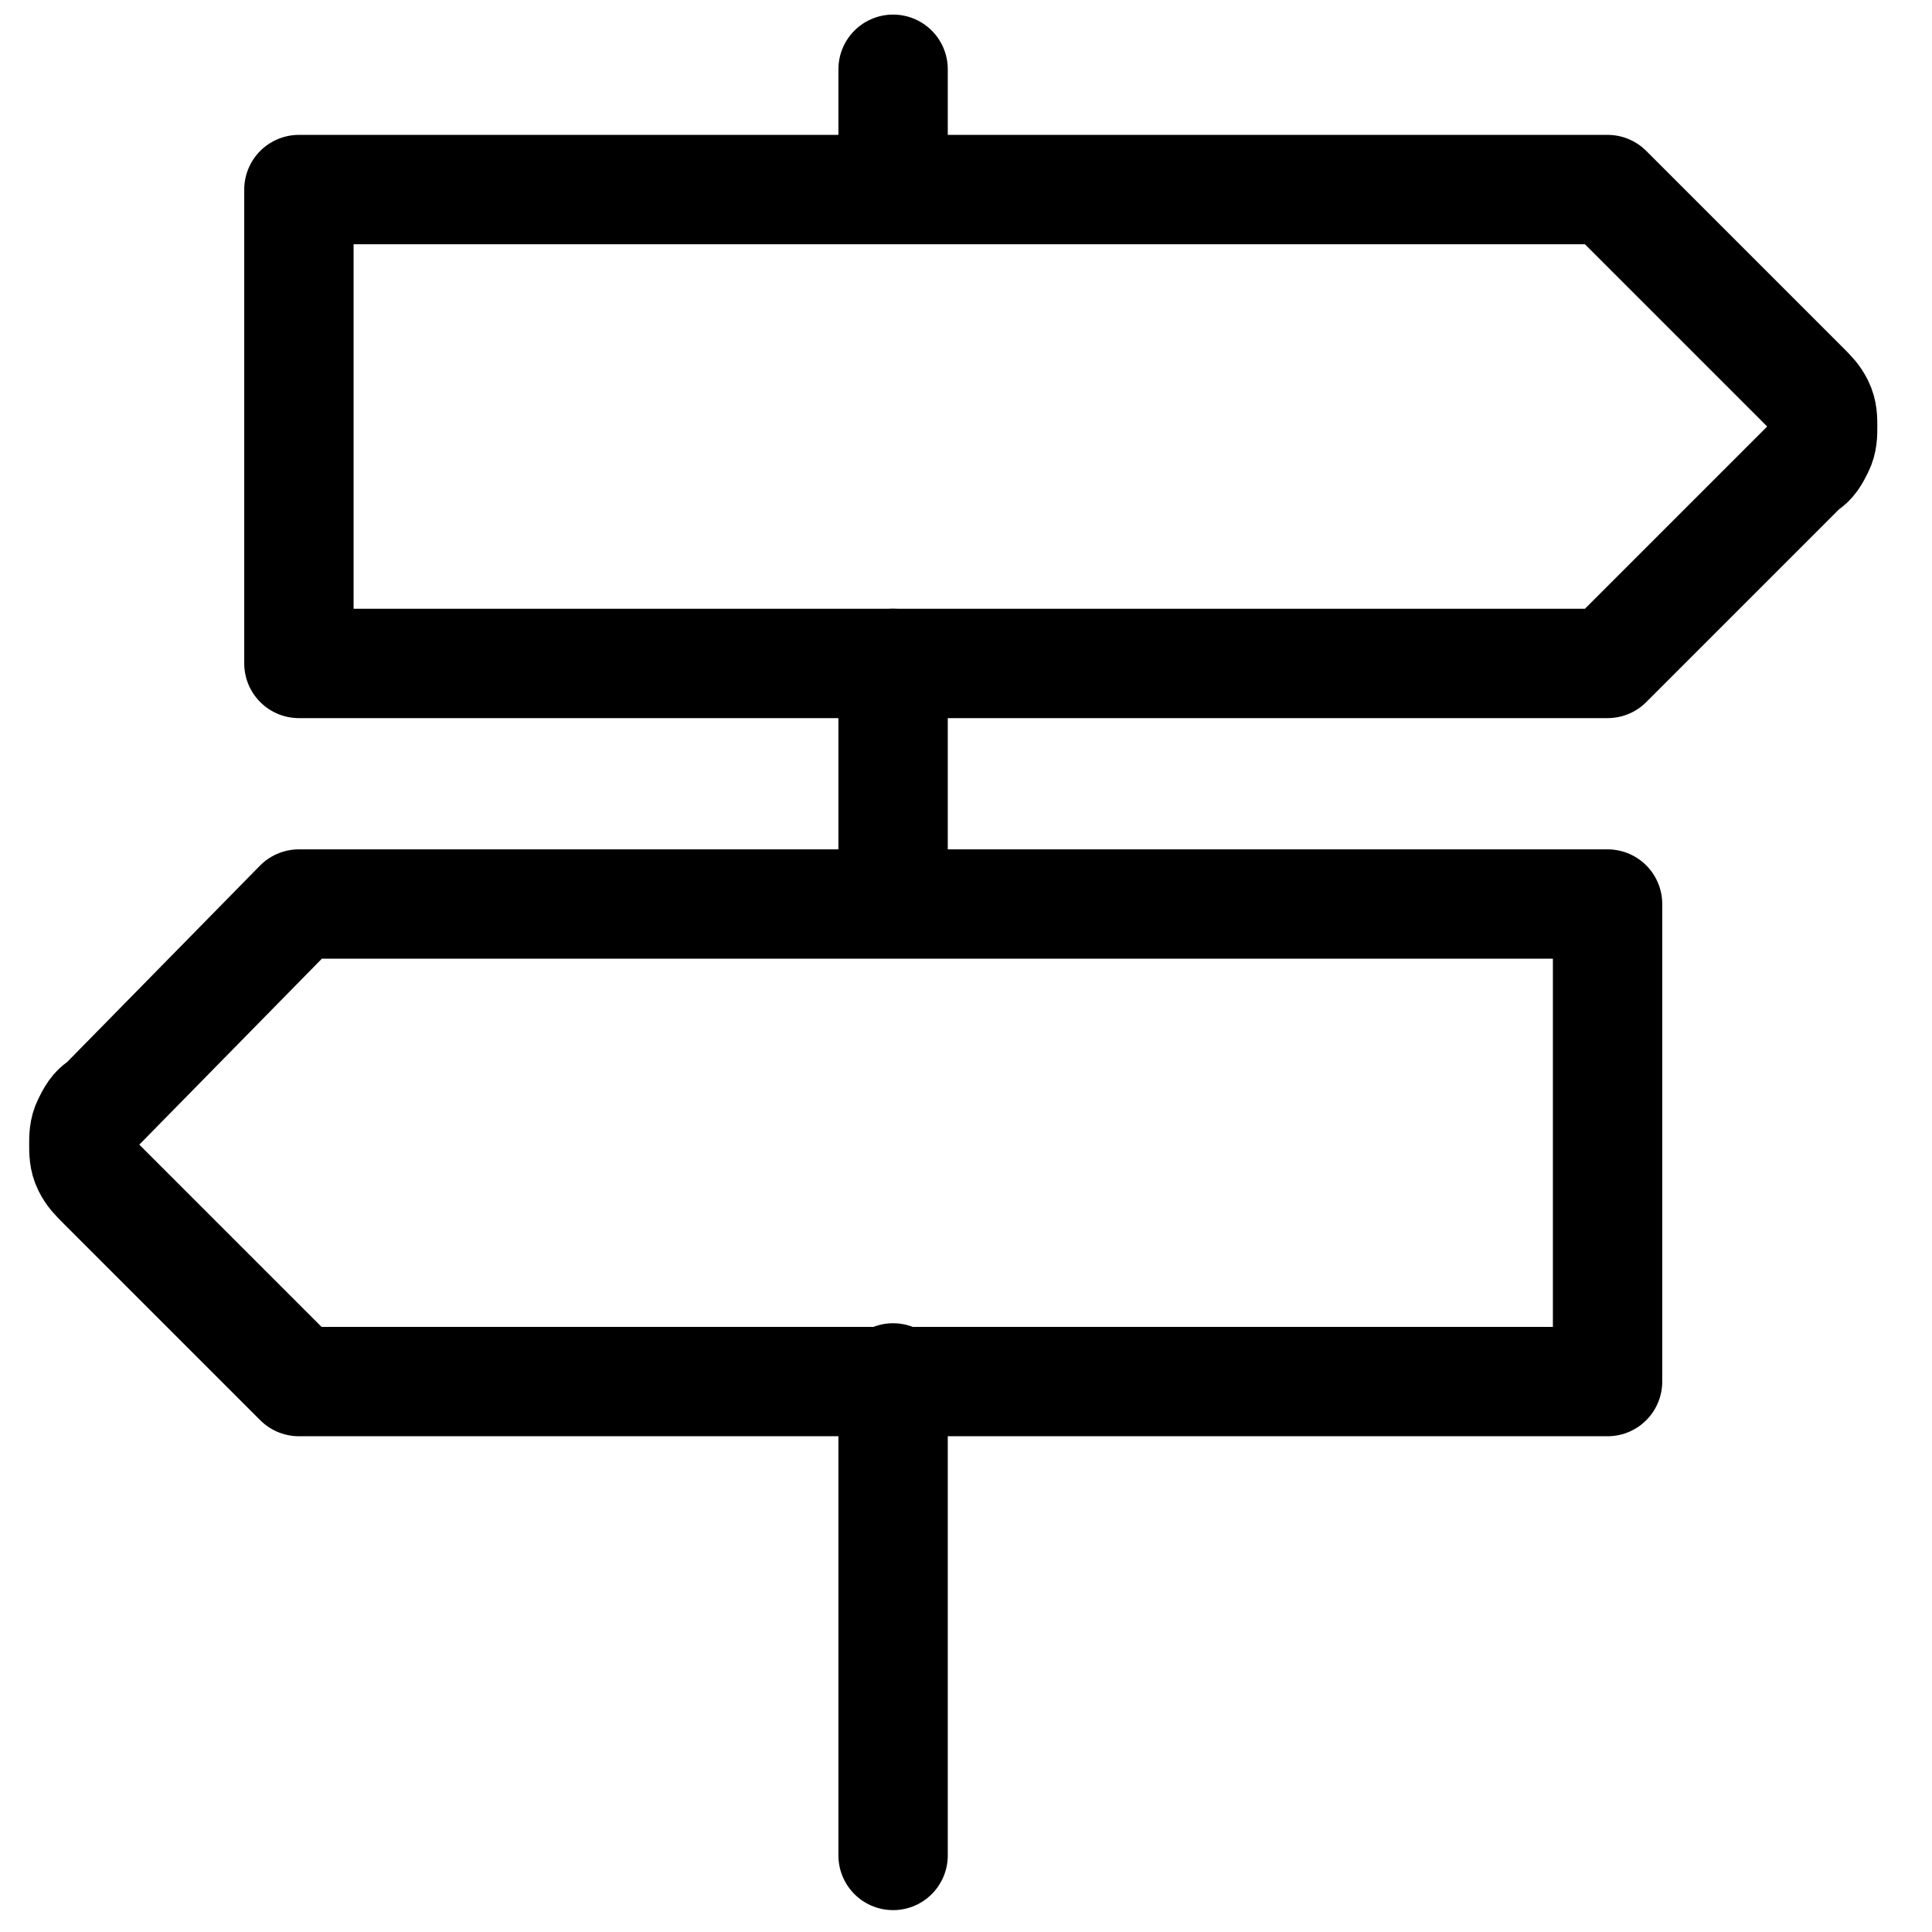 <svg class="icon" version="1.1" xmlns="http://www.w3.org/2000/svg" xmlns:xlink="http://www.w3.org/1999/xlink" x="0px" y="0px"
	 viewBox="0 0 53 53" enable-background="new 0 0 53 53" xml:space="preserve">
<path fill="none" stroke="currentColor" stroke-width="3" stroke-linecap="round" stroke-linejoin="round" d="M24.5,1.9v3.3"/>
<path fill="none" stroke="currentColor" stroke-width="3" stroke-linecap="round" stroke-linejoin="round" d="M24.5,18.2v6.5"/>
<path fill="none" stroke="currentColor" stroke-width="3" stroke-linecap="round" stroke-linejoin="round" d="M24.5,37.8v13.1"/>
<path fill="none" stroke="currentColor" stroke-width="3" stroke-linecap="round" stroke-linejoin="round" d="M44.1,18.2H8.2V5.2h35.9
	l5.4,5.4c0.2,0.2,0.3,0.3,0.4,0.5c0.1,0.2,0.1,0.4,0.1,0.6s0,0.4-0.1,0.6c-0.1,0.2-0.2,0.4-0.4,0.5L44.1,18.2z"/>
<path fill="none" stroke="currentColor" stroke-width="3" stroke-linecap="round" stroke-linejoin="round" d="M8.2,24.8h35.9v13.1H8.2
	l-5.4-5.4c-0.2-0.2-0.3-0.3-0.4-0.5c-0.1-0.2-0.1-0.4-0.1-0.6c0-0.2,0-0.4,0.1-0.6c0.1-0.2,0.2-0.4,0.4-0.5L8.2,24.8z"/>
</svg>
